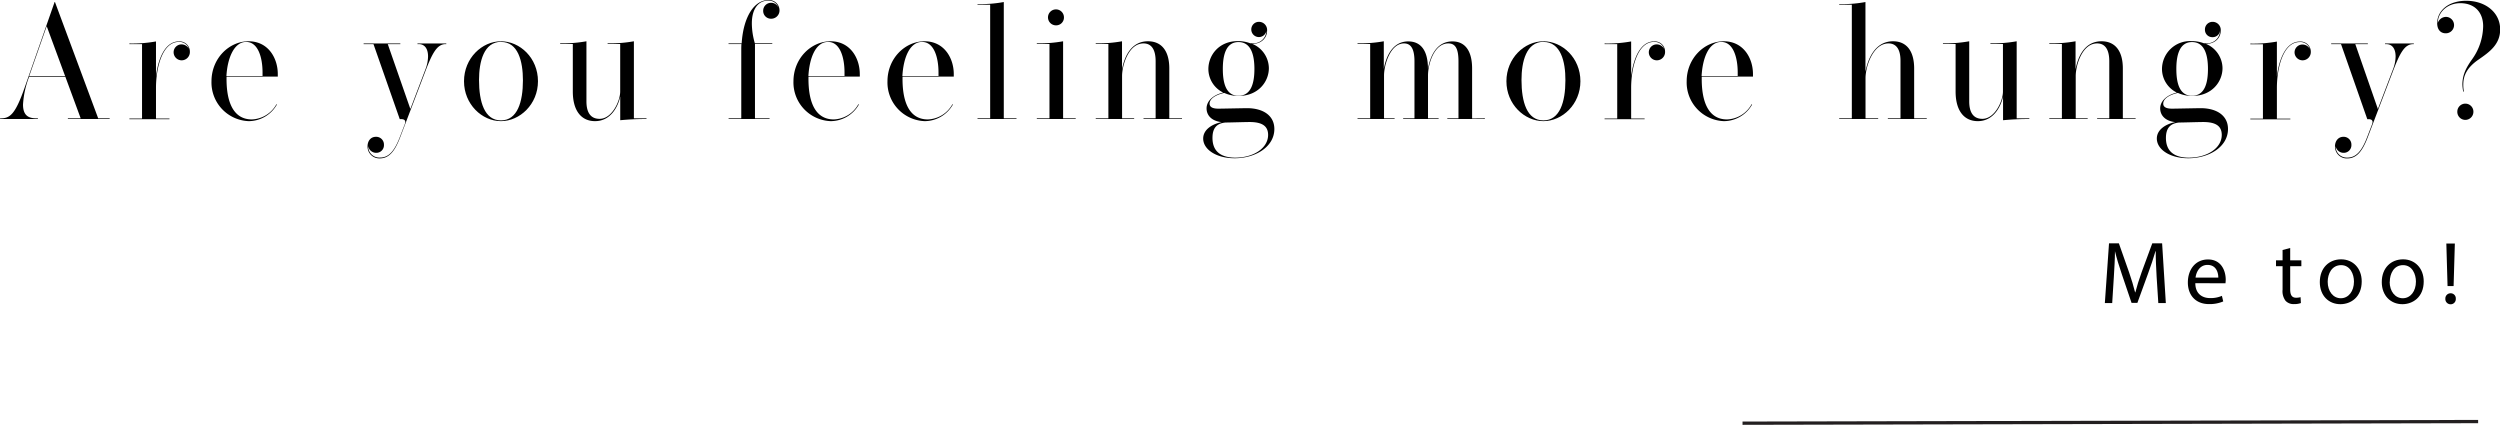 <svg id="Layer_1" data-name="Layer 1" xmlns="http://www.w3.org/2000/svg" viewBox="0 0 761.29 129.37"><defs><style>.cls-1{fill:none;stroke:#231f20;stroke-miterlimit:10;}</style></defs><path d="M484.66,1126.06v.2H471.94v-.2h3.9l-4.68-12.7h-11a27.62,27.62,0,0,0-1.88,8.5c0,3.65,2,4.2,4.23,4.2h.3v.2h-11.5v-.2h.05c2.82,0,4.45-.9,7.4-9.32l9.15-26.12H468l13.17,35.44Zm-13.57-12.9-5.6-15.17-5.3,15.12s0,0,0,.05Z" transform="translate(-451.27 -1090.02)"/><path d="M506.62,1108.39a2.46,2.46,0,0,1-2.48-2.43,2.4,2.4,0,0,1,2.4-2.42,2.53,2.53,0,0,1,2.25,1.35,3,3,0,0,0-3.1-2.1c-4.95,0-6.92,7.8-6.92,14v9.32h4.1v.2h-12.2v-.2h3.85v-22.65h-3.85v-.2a40.78,40.78,0,0,0,8.1-.62v10.65c.67-5.65,2.9-10.65,6.92-10.65a3.11,3.11,0,0,1,3.4,3.12A2.52,2.52,0,0,1,506.62,1108.39Z" transform="translate(-451.27 -1090.02)"/><path d="M535.59,1121.86a9.92,9.92,0,0,1-8.55,5.05,11.78,11.78,0,0,1-11.37-12.12c0-7,5.37-12.2,11.3-12.2s8.89,5.05,8.89,10c0,.25,0,.5,0,.75h-15.6c-.15,7.77,2.08,13.05,7.73,13.05a8.93,8.93,0,0,0,7.47-4.65Zm-4.37-8.7c0-.35,0-.72,0-1.07,0-4.43-1.3-9.3-5-9.3s-5.7,5-6,10.37Z" transform="translate(-451.27 -1090.02)"/><path d="M563.19,1134.61c0-1.65.95-2.93,2.55-2.93a2.36,2.36,0,0,1,2.45,2.43,2.32,2.32,0,0,1-2.32,2.45,2.47,2.47,0,0,1-2.48-2.08A3.4,3.4,0,0,0,567,1138c2.8,0,4.47-2.25,6-6.18l1.4-3.65a3.09,3.09,0,0,0,.28-1c0-.5-.3-.87-1.25-.87H573l-8-22.85h-3v-.2h11.18v.2h-3.83l6.88,19.75,4.59-12.07a11.24,11.24,0,0,0,.8-3.93c0-2.17-.9-3.75-2.85-3.75h-.37v-.2h8.77v.2H587c-2.65,0-4.08,2.73-6.25,8.4l-7.6,19.92c-1.57,4.13-3.3,6.48-6.22,6.48A3.59,3.59,0,0,1,563.19,1134.61Z" transform="translate(-451.27 -1090.02)"/><path d="M615.09,1114.76c0,7-5.5,12.15-11.27,12.15s-11.25-5.13-11.25-12.15,5.47-12.17,11.25-12.17S615.09,1107.66,615.09,1114.76Zm-11.22-12c-5.25,0-6.73,6-6.73,11.62,0,6.72,1.68,12.3,6.68,12.3s6.69-5.6,6.69-12.2C610.51,1108.74,609.06,1102.79,603.87,1102.79Z" transform="translate(-451.27 -1090.02)"/><path d="M648.14,1126.06v.2c-3.3,0-5.6.15-8,.37v-7.22c-.52,2.57-2.62,7.5-7.67,7.5-4.27,0-6.77-3.28-6.77-9v-14.5h-3.85v-.2a40.06,40.06,0,0,0,8-.62v18.29c0,3.68,1.48,5.33,4,5.33,3.83,0,6.28-5.5,6.28-8.3v-14.5h-3.83v-.2a40.23,40.23,0,0,0,8-.62v23.47Z" transform="translate(-451.27 -1090.02)"/><path d="M688.34,1092.42a3.09,3.09,0,0,0-3.18-2.2c-2.94,0-4.94,2.47-4.94,6.92a21.72,21.72,0,0,0,.92,6.07h5.3v.2h-5.27v22.65h4.44v.2H673.14v-.2H677v-20.62c0-.7,0-1.38.05-2h-3.93v-.2h4c.53-8.39,4-13.19,8.07-13.19a3.15,3.15,0,0,1,3.45,3,2.52,2.52,0,0,1-2.5,2.67,2.37,2.37,0,0,1-2.47-2.42,2.41,2.41,0,0,1,2.45-2.43A2.37,2.37,0,0,1,688.34,1092.42Z" transform="translate(-451.27 -1090.02)"/><path d="M712.81,1121.86a9.92,9.92,0,0,1-8.55,5.05,11.79,11.79,0,0,1-11.37-12.12c0-7,5.38-12.2,11.3-12.2s8.9,5.05,8.9,10a6.27,6.27,0,0,1,0,.75H697.47c-.15,7.77,2.07,13.05,7.72,13.05a8.93,8.93,0,0,0,7.47-4.65Zm-4.37-8.7c0-.35,0-.72,0-1.07,0-4.43-1.3-9.3-5-9.3-3.85,0-5.69,5-6,10.37Z" transform="translate(-451.27 -1090.02)"/><path d="M741.44,1121.86a9.92,9.92,0,0,1-8.55,5.05,11.78,11.78,0,0,1-11.37-12.12c0-7,5.37-12.2,11.29-12.2s8.9,5.05,8.9,10c0,.25,0,.5,0,.75h-15.6c-.15,7.77,2.07,13.05,7.72,13.05a8.93,8.93,0,0,0,7.48-4.65Zm-4.38-8.7c0-.35,0-.72,0-1.07,0-4.43-1.3-9.3-5-9.3-3.85,0-5.7,5-6,10.37Z" transform="translate(-451.27 -1090.02)"/><path d="M760.81,1126.06v.2H748.94v-.2h3.85v-34.59h-3.85v-.2a39.64,39.64,0,0,0,8-.63v35.42Z" transform="translate(-451.27 -1090.02)"/><path d="M778.84,1126.06v.2H767v-.2h3.85v-22.65H767v-.2a40.36,40.36,0,0,0,8-.62v23.47Zm-6-28.32a2.43,2.43,0,1,1,2.42-2.42A2.38,2.38,0,0,1,772.89,1097.74Z" transform="translate(-451.27 -1090.02)"/><path d="M811.21,1126.06v.2H799.49v-.2h3.69v-17.37c0-3.85-1.45-5.45-3.69-5.45-4.6,0-6.53,6.77-6.53,9.92v12.9h3.68v.2h-11.7v-.2h3.85v-22.65h-3.85v-.2a40.06,40.06,0,0,0,8-.62v8.52c.65-3.4,2.53-8.52,7.9-8.52,4.2,0,6.5,3,6.5,8.27v15.2Z" transform="translate(-451.27 -1090.02)"/><path d="M839.33,1129.31c0,5.4-5.72,8.9-12.09,8.9-5.63,0-9.58-2.7-9.58-6,0-2.93,3.13-4.53,5.63-5-3.2-.35-4.6-2.18-4.6-4.18,0-2.22,1.95-4.1,5.07-4.82a8,8,0,0,1-4.52-7.15c0-4.15,3.12-8.52,9-8.52a10.46,10.46,0,0,1,3.72.65c.25,0,.48,0,.7,0a3.91,3.91,0,0,0,4.25-3.78,2.32,2.32,0,0,1-4.6-.34,2.31,2.31,0,0,1,2.35-2.4,2.48,2.48,0,0,1,2.45,2.79c0,2-1.7,4-4.55,3.9a8.1,8.1,0,0,1,5.1,7.4c0,4.15-3.25,8.47-9.2,8.47a10.36,10.36,0,0,1-4.4-.92c-2.77.63-4.45,1.85-4.45,3.27,0,1.13,1.1,1.53,2.68,1.53,1,0,7.72-.15,9-.15C836.11,1123.06,839.33,1125.33,839.33,1129.31Zm-1.9,1.8c0-2.83-2-3.93-5.65-3.93-1.34,0-6.17.15-7.29.15-2.78.25-4,1.75-4,4.7,0,3.6,2,6,7,6C833.08,1138,837.43,1135.08,837.43,1131.11ZM823.64,1111c0,4.08.85,8.18,4.77,8.18s4.85-4,4.85-8.18-1-8.17-4.85-8.17S823.64,1106.89,823.64,1111Z" transform="translate(-451.27 -1090.02)"/><path d="M903.43,1126.06v.2H892v-.2h3.4v-17.35c0-4-1-5.47-3.1-5.47-4.35,0-6.18,6.37-6.18,9.75v13.07h3.23v.2h-10.8v-.2H882v-17.35c0-4-1.2-5.47-3.18-5.47-4.24,0-6.09,6.7-6.09,9.75v13.07h3.22v.2H864.66v-.2h3.85v-22.65h-3.85v-.2a40.36,40.36,0,0,0,8-.62V1111c.67-3.67,2.6-8.37,7.44-8.37,4,0,6,3,6,8.27v.08c.68-3.8,2.6-8.35,7.45-8.35,3.95,0,6,3,6,8.27v15.2Z" transform="translate(-451.27 -1090.02)"/><path d="M932.53,1114.76c0,7-5.5,12.15-11.27,12.15S910,1121.78,910,1114.76s5.48-12.17,11.25-12.17S932.53,1107.66,932.53,1114.76Zm-11.22-12c-5.25,0-6.72,6-6.72,11.62,0,6.72,1.67,12.3,6.67,12.3s6.7-5.6,6.7-12.2C928,1108.74,926.51,1102.79,921.31,1102.79Z" transform="translate(-451.27 -1090.02)"/><path d="M955.83,1108.39a2.45,2.45,0,0,1-2.47-2.43,2.4,2.4,0,0,1,2.4-2.42,2.53,2.53,0,0,1,2.25,1.35,3,3,0,0,0-3.1-2.1c-4.95,0-6.93,7.8-6.93,14v9.32h4.1v.2H939.89v-.2h3.85v-22.65h-3.85v-.2a40.61,40.61,0,0,0,8.09-.62v10.65c.68-5.65,2.9-10.65,6.93-10.65a3.11,3.11,0,0,1,3.4,3.12A2.52,2.52,0,0,1,955.83,1108.39Z" transform="translate(-451.27 -1090.02)"/><path d="M984.81,1121.86a9.92,9.92,0,0,1-8.55,5.05,11.78,11.78,0,0,1-11.37-12.12c0-7,5.37-12.2,11.29-12.2s8.9,5.05,8.9,10c0,.25,0,.5,0,.75h-15.6c-.15,7.77,2.08,13.05,7.72,13.05a8.93,8.93,0,0,0,7.48-4.65Zm-4.38-8.7c0-.35,0-.72,0-1.07,0-4.43-1.3-9.3-5-9.3-3.85,0-5.7,5-6,10.37Z" transform="translate(-451.27 -1090.02)"/><path d="M1038,1126.06v.2h-11.85v-.2H1030v-17.57c0-3.6-1.4-5.25-3.65-5.25-4.73,0-7,7.07-7,10.57v12.25h3.85v.2h-11.87v-.2h3.85v-34.59h-3.85v-.2a39.27,39.27,0,0,0,8-.63v21.25c.68-3.78,2.85-9.3,8.4-9.3,4.15,0,6.43,3,6.43,8.3v15.17Z" transform="translate(-451.27 -1090.02)"/><path d="M1069.23,1126.06v.2c-3.3,0-5.6.15-8,.37v-7.22c-.53,2.57-2.63,7.5-7.68,7.5-4.27,0-6.77-3.28-6.77-9v-14.5h-3.85v-.2a40.06,40.06,0,0,0,8-.62v18.29c0,3.68,1.48,5.33,4,5.33,3.82,0,6.27-5.5,6.27-8.3v-14.5h-3.82v-.2a40.06,40.06,0,0,0,8-.62v23.47Z" transform="translate(-451.27 -1090.02)"/><path d="M1101.6,1126.06v.2h-11.72v-.2h3.7v-17.37c0-3.85-1.45-5.45-3.7-5.45-4.6,0-6.52,6.77-6.52,9.92v12.9H1087v.2h-11.69v-.2h3.84v-22.65h-3.84v-.2a40.19,40.19,0,0,0,8-.62v8.52c.65-3.4,2.52-8.52,7.9-8.52,4.2,0,6.5,3,6.5,8.27v15.2Z" transform="translate(-451.27 -1090.02)"/><path d="M1129.73,1129.31c0,5.4-5.72,8.9-12.1,8.9-5.62,0-9.57-2.7-9.57-6,0-2.93,3.12-4.53,5.62-5-3.19-.35-4.6-2.18-4.6-4.18,0-2.22,2-4.1,5.08-4.82a8,8,0,0,1-4.53-7.15,8.55,8.55,0,0,1,9-8.52,10.51,10.51,0,0,1,3.73.65c.25,0,.47,0,.7,0a3.91,3.91,0,0,0,4.25-3.78,2.26,2.26,0,0,1-2.28,1.93,2.24,2.24,0,0,1-2.32-2.27,2.31,2.31,0,0,1,2.35-2.4,2.48,2.48,0,0,1,2.45,2.79c0,2-1.7,4-4.55,3.9a8.1,8.1,0,0,1,5.1,7.4c0,4.15-3.25,8.47-9.2,8.47a10.3,10.3,0,0,1-4.4-.92c-2.78.63-4.45,1.85-4.45,3.27,0,1.13,1.1,1.53,2.67,1.53,1,0,7.73-.15,9-.15C1126.51,1123.06,1129.73,1125.33,1129.73,1129.31Zm-1.9,1.8c0-2.83-2-3.93-5.65-3.93-1.35,0-6.17.15-7.3.15-2.77.25-4.05,1.75-4.05,4.7,0,3.6,2,6,7,6C1123.48,1138,1127.83,1135.08,1127.83,1131.11ZM1114,1111c0,4.08.85,8.18,4.78,8.18s4.85-4,4.85-8.18-1-8.17-4.85-8.17S1114,1106.89,1114,1111Z" transform="translate(-451.27 -1090.02)"/><path d="M1152.43,1108.39A2.45,2.45,0,0,1,1150,1106a2.4,2.4,0,0,1,2.4-2.42,2.53,2.53,0,0,1,2.25,1.35,3,3,0,0,0-3.1-2.1c-5,0-6.93,7.8-6.93,14v9.32h4.1v.2h-12.19v-.2h3.84v-22.65h-3.84v-.2a40.74,40.74,0,0,0,8.09-.62v10.65c.68-5.65,2.9-10.65,6.93-10.65a3.11,3.11,0,0,1,3.4,3.12A2.52,2.52,0,0,1,1152.43,1108.39Z" transform="translate(-451.27 -1090.02)"/><path d="M1162.31,1134.61c0-1.65,1-2.93,2.55-2.93a2.36,2.36,0,0,1,2.45,2.43,2.33,2.33,0,0,1-2.33,2.45,2.45,2.45,0,0,1-2.47-2.08,3.4,3.4,0,0,0,3.57,3.53c2.8,0,4.48-2.25,6-6.18l1.4-3.65a3.32,3.32,0,0,0,.27-1c0-.5-.3-.87-1.25-.87h-.35l-8-22.85h-3v-.2h11.17v.2h-3.82l6.87,19.75,4.6-12.07a11.24,11.24,0,0,0,.8-3.93c0-2.17-.9-3.75-2.85-3.75h-.37v-.2h8.77v.2h-.18c-2.65,0-4.07,2.73-6.24,8.4l-7.6,19.92c-1.58,4.13-3.3,6.48-6.23,6.48A3.58,3.58,0,0,1,1162.31,1134.61Z" transform="translate(-451.27 -1090.02)"/><path d="M1201.11,1115.76c0-3,1.2-5.2,2.87-7.57a17.78,17.78,0,0,0,3.45-10.2c0-4-2.37-7-7-7-3.65,0-6.75,2.53-6.82,6a2.72,2.72,0,0,1,2.5-1.83,2.5,2.5,0,1,1-.08,5c-1.55,0-2.6-1.1-2.6-3.1,0-3.65,3.28-6.8,8.83-6.8,5.92,0,10.35,3.6,10.35,8.73,0,4.54-3.25,6.87-6.58,9.17-3.5,2.42-4.65,4.82-4.65,7.65a11.92,11.92,0,0,0,.18,2.1l-.2,0A13.22,13.22,0,0,1,1201.11,1115.76Zm.9,10.77a2.45,2.45,0,0,1-2.45-2.5,2.45,2.45,0,1,1,4.9,0A2.47,2.47,0,0,1,1202,1126.53Z" transform="translate(-451.27 -1090.02)"/><path d="M1108,1174.36c-.14-2.54-.3-5.59-.27-7.85h-.08c-.62,2.13-1.38,4.4-2.3,6.91l-3.21,8.82h-1.78l-2.94-8.66c-.87-2.57-1.59-4.91-2.11-7.07h0c0,2.26-.19,5.31-.35,8l-.49,7.8h-2.24l1.27-18.19h3l3.1,8.8c.76,2.24,1.38,4.23,1.84,6.12h.08c.46-1.83,1.1-3.83,1.91-6.12l3.24-8.8h3l1.13,18.19h-2.29Z" transform="translate(-451.27 -1090.02)"/><path d="M1119.78,1176.25c0,3.21,2.1,4.54,4.48,4.54a8.56,8.56,0,0,0,3.62-.68l.4,1.7a10.52,10.52,0,0,1-4.34.81c-4,0-6.43-2.65-6.43-6.59s2.32-7,6.13-7c4.26,0,5.4,3.75,5.4,6.15a10.59,10.59,0,0,1-.08,1.11Zm7-1.7c0-1.51-.62-3.86-3.29-3.86-2.4,0-3.45,2.21-3.64,3.86Z" transform="translate(-451.27 -1090.02)"/><path d="M1148.67,1165.53v3.76h3.4v1.8h-3.4v7.05c0,1.62.46,2.54,1.78,2.54a4.91,4.91,0,0,0,1.38-.17l.1,1.79a5.73,5.73,0,0,1-2.1.32,3.3,3.3,0,0,1-2.57-1,4.86,4.86,0,0,1-.91-3.4v-7.13h-2v-1.8h2v-3.14Z" transform="translate(-451.27 -1090.02)"/><path d="M1170.45,1175.71c0,4.83-3.34,6.94-6.5,6.94-3.54,0-6.26-2.59-6.26-6.72,0-4.38,2.86-6.94,6.48-6.94S1170.45,1171.71,1170.45,1175.71Zm-10.36.13c0,2.87,1.65,5,4,5s4-2.14,4-5.08c0-2.21-1.11-5-3.92-5S1160.09,1173.36,1160.09,1175.84Z" transform="translate(-451.27 -1090.02)"/><path d="M1189.33,1175.71c0,4.83-3.35,6.94-6.51,6.94-3.53,0-6.26-2.59-6.26-6.72,0-4.38,2.86-6.94,6.48-6.94S1189.33,1171.71,1189.33,1175.71Zm-10.37.13c0,2.87,1.65,5,4,5s4-2.14,4-5.08c0-2.21-1.11-5-3.92-5S1179,1173.36,1179,1175.84Z" transform="translate(-451.27 -1090.02)"/><path d="M1195.92,1181a1.58,1.58,0,0,1,1.59-1.67,1.55,1.55,0,0,1,1.59,1.67,1.57,1.57,0,0,1-1.59,1.68A1.59,1.59,0,0,1,1195.92,1181Zm.67-3.86-.37-12.95h2.59l-.38,12.95Z" transform="translate(-451.27 -1090.02)"/><line class="cls-1" x1="754.63" y1="128.37" x2="530.63" y2="128.87"/></svg>